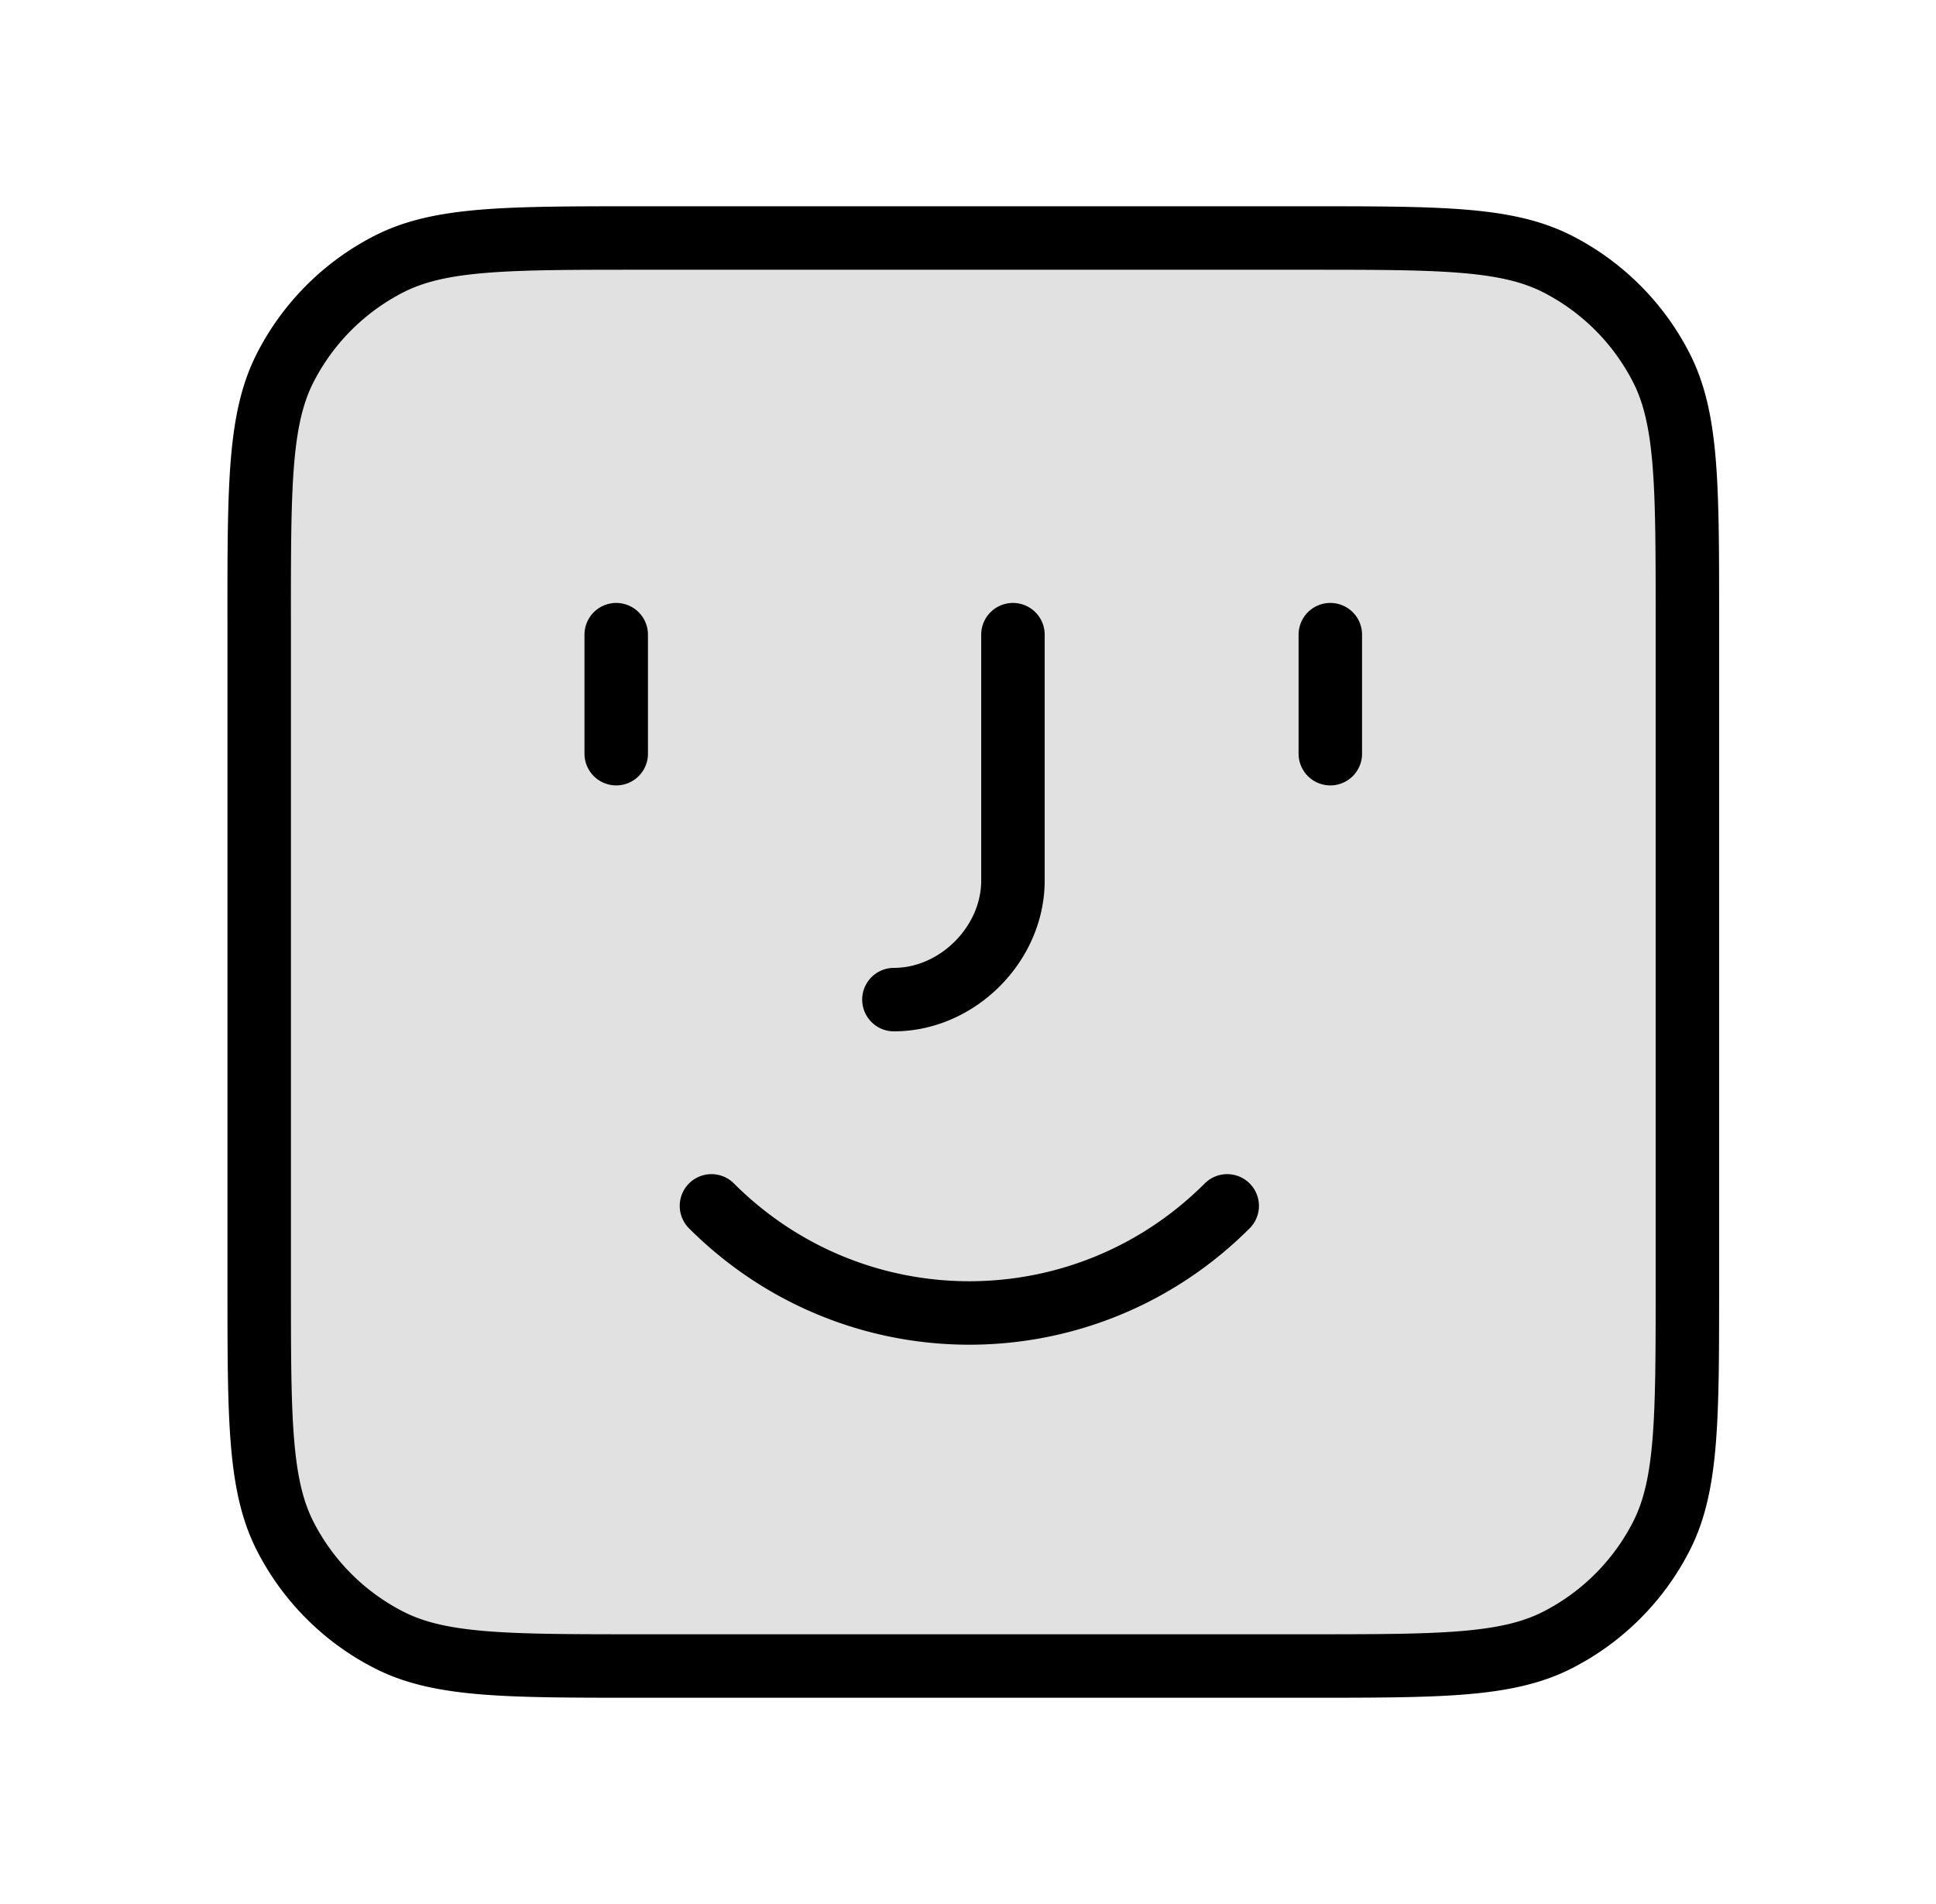 <svg xmlns="http://www.w3.org/2000/svg" width="61" height="60" fill="none"><path fill="#000" d="M41.166 52.5c4.2 0 6.301 0 7.905-.818a7.5 7.5 0 0 0 3.278-3.277c.818-1.604.818-3.705.818-7.905v-21c0-4.2 0-6.3-.818-7.905a7.5 7.5 0 0 0-3.278-3.278C47.467 7.5 45.367 7.5 41.167 7.5h-21c-4.2 0-6.301 0-7.905.817a7.5 7.5 0 0 0-3.278 3.278C8.166 13.2 8.166 15.3 8.166 19.5v21c0 4.2 0 6.3.818 7.905a7.5 7.5 0 0 0 3.278 3.277c1.604.818 3.704.818 7.904.818h21Z" opacity=".12"/><path stroke="#000" stroke-linecap="round" stroke-linejoin="round" stroke-width="2" d="M19.416 20v3.75m22.5-3.75v3.75m-13.75 7.75c2 0 3.75-1.75 3.75-3.75V20m6.751 18c-4.5 4.5-11.75 4.5-16.25 0M8.167 19.5v21c0 4.2 0 6.3.817 7.905a7.5 7.5 0 0 0 3.278 3.277c1.604.818 3.704.818 7.904.818h21c4.2 0 6.301 0 7.905-.818a7.5 7.5 0 0 0 3.278-3.277c.818-1.604.818-3.705.818-7.905v-21c0-4.2 0-6.3-.818-7.905a7.5 7.5 0 0 0-3.278-3.278C47.467 7.5 45.367 7.5 41.167 7.5h-21c-4.2 0-6.301 0-7.905.817a7.5 7.5 0 0 0-3.278 3.278C8.166 13.2 8.166 15.3 8.166 19.5Z"/></svg>